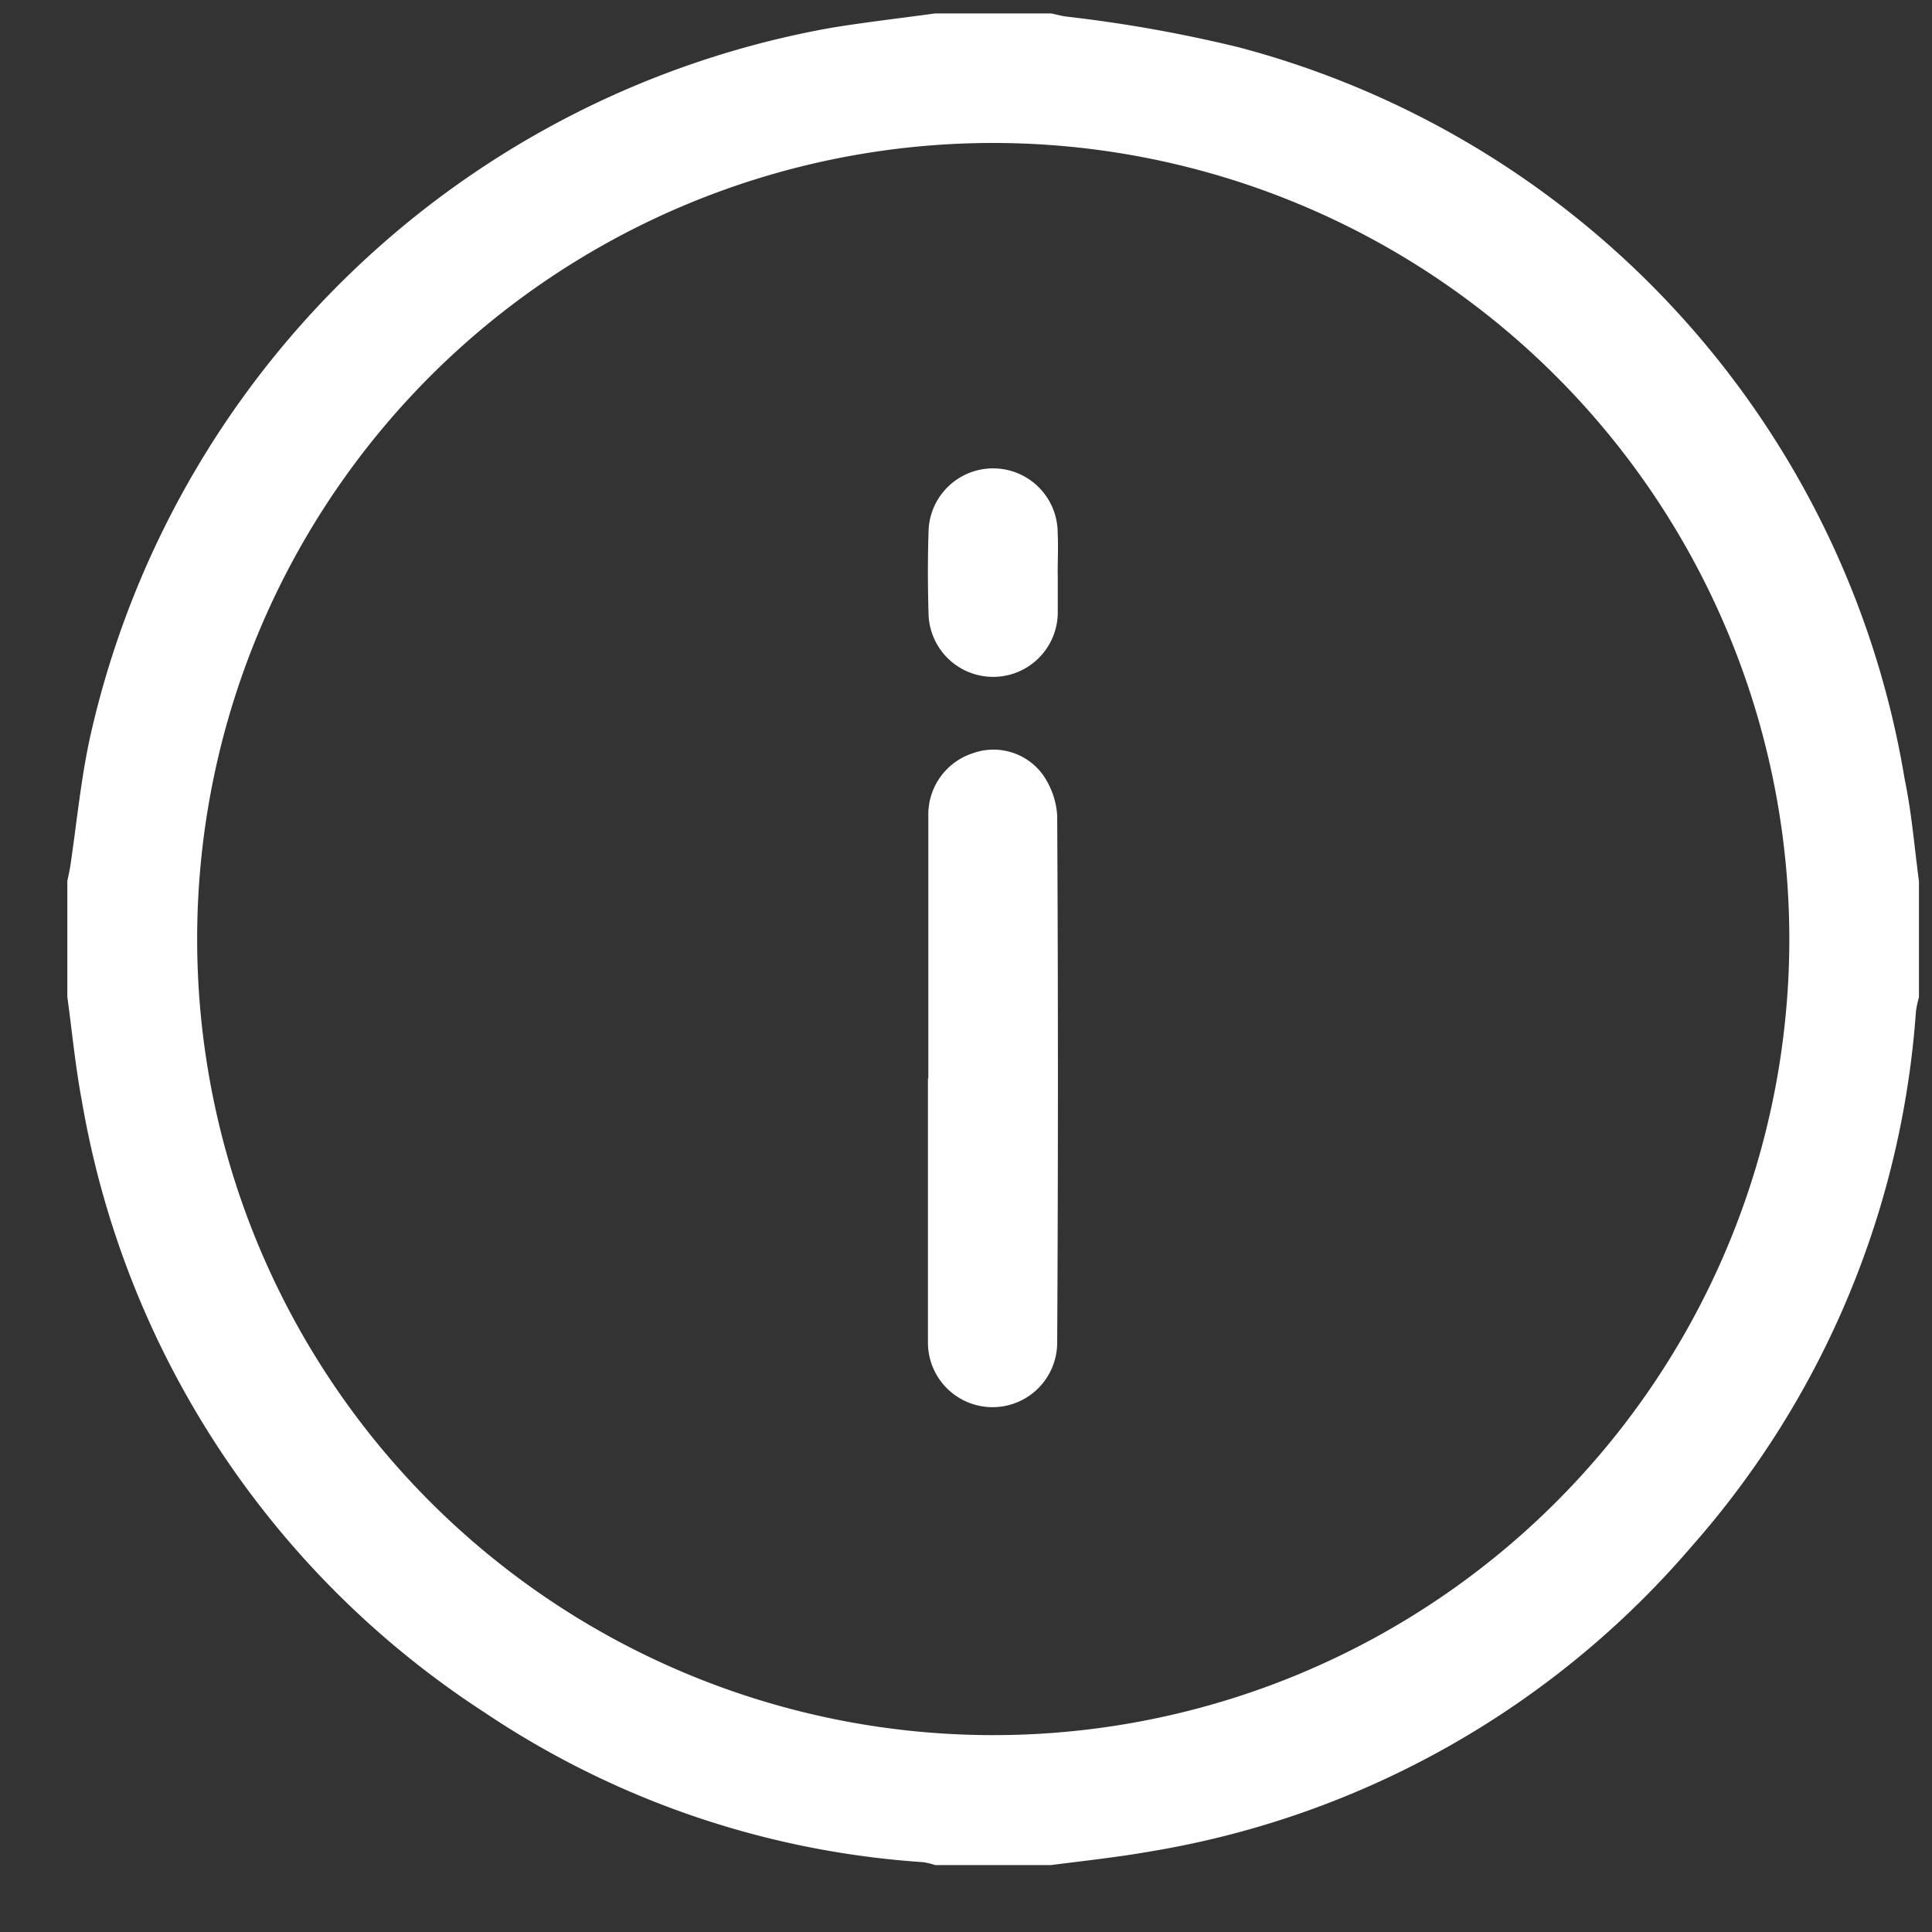 <svg xmlns="http://www.w3.org/2000/svg" xmlns:xlink="http://www.w3.org/1999/xlink" width="20" height="20" viewBox="0 0 20 20">
  <rect x="0" y="0" width="20" height="20" fill="#333333" stroke="none"/>
  <defs>
    <clipPath id="clip-path">
      <rect id="Rectangle_603" data-name="Rectangle 603" width="20" height="20" transform="translate(0 0)" fill="#fff"/>
    </clipPath>
  </defs>
  <g id="Group_2649" data-name="Group 2649" transform="translate(0.335 0)">
    <g id="Group_2648" data-name="Group 2648" transform="translate(-0.334)" clip-path="url(#clip-path)">
      <path id="Path_464" data-name="Path 464" d="M8.984,0h1.2c.048.01.1.023.144.031a14.426,14.426,0,0,1,1.8.32,9.428,9.428,0,0,1,6.893,7.581c.072.346.1.7.147,1.052v1.2a1.106,1.106,0,0,0-.031.145,9.364,9.364,0,0,1-2.32,5.538,9.387,9.387,0,0,1-5.581,3.156c-.348.062-.7.1-1.052.145h-1.2a.8.8,0,0,0-.125-.03,9.241,9.241,0,0,1-4.545-1.553,9.439,9.439,0,0,1-4.164-6.33C.083,10.9.049,10.538,0,10.181v-1.2c.011-.054.024-.108.032-.163.065-.437.107-.879.2-1.311A9.583,9.583,0,0,1,7.913.148C8.268.09,8.627.049,8.984,0m.6,1.341a8.241,8.241,0,1,0,8.242,8.245A8.244,8.244,0,0,0,9.582,1.341" transform="translate(0.696 0.139)" fill="#fff"/>
      <path id="Path_465" data-name="Path 465" d="M178.547,156.1c0-.9,0-1.807,0-2.711a.667.667,0,0,1,.462-.656.632.632,0,0,1,.72.218.824.824,0,0,1,.152.428q.015,2.729,0,5.459a.669.669,0,1,1-1.338-.008c0-.91,0-1.82,0-2.73" transform="translate(-168.938 -144.936)" fill="#fff"/>
      <path id="Path_466" data-name="Path 466" d="M179.824,95.707c0,.131,0,.261,0,.392a.669.669,0,0,1-1.338.006c-.008-.273-.009-.548,0-.821a.668.668,0,0,1,1.337-.006c.007.143,0,.286,0,.429" transform="translate(-168.875 -89.764)" fill="#fff"/>
    </g>
  </g>
</svg>
